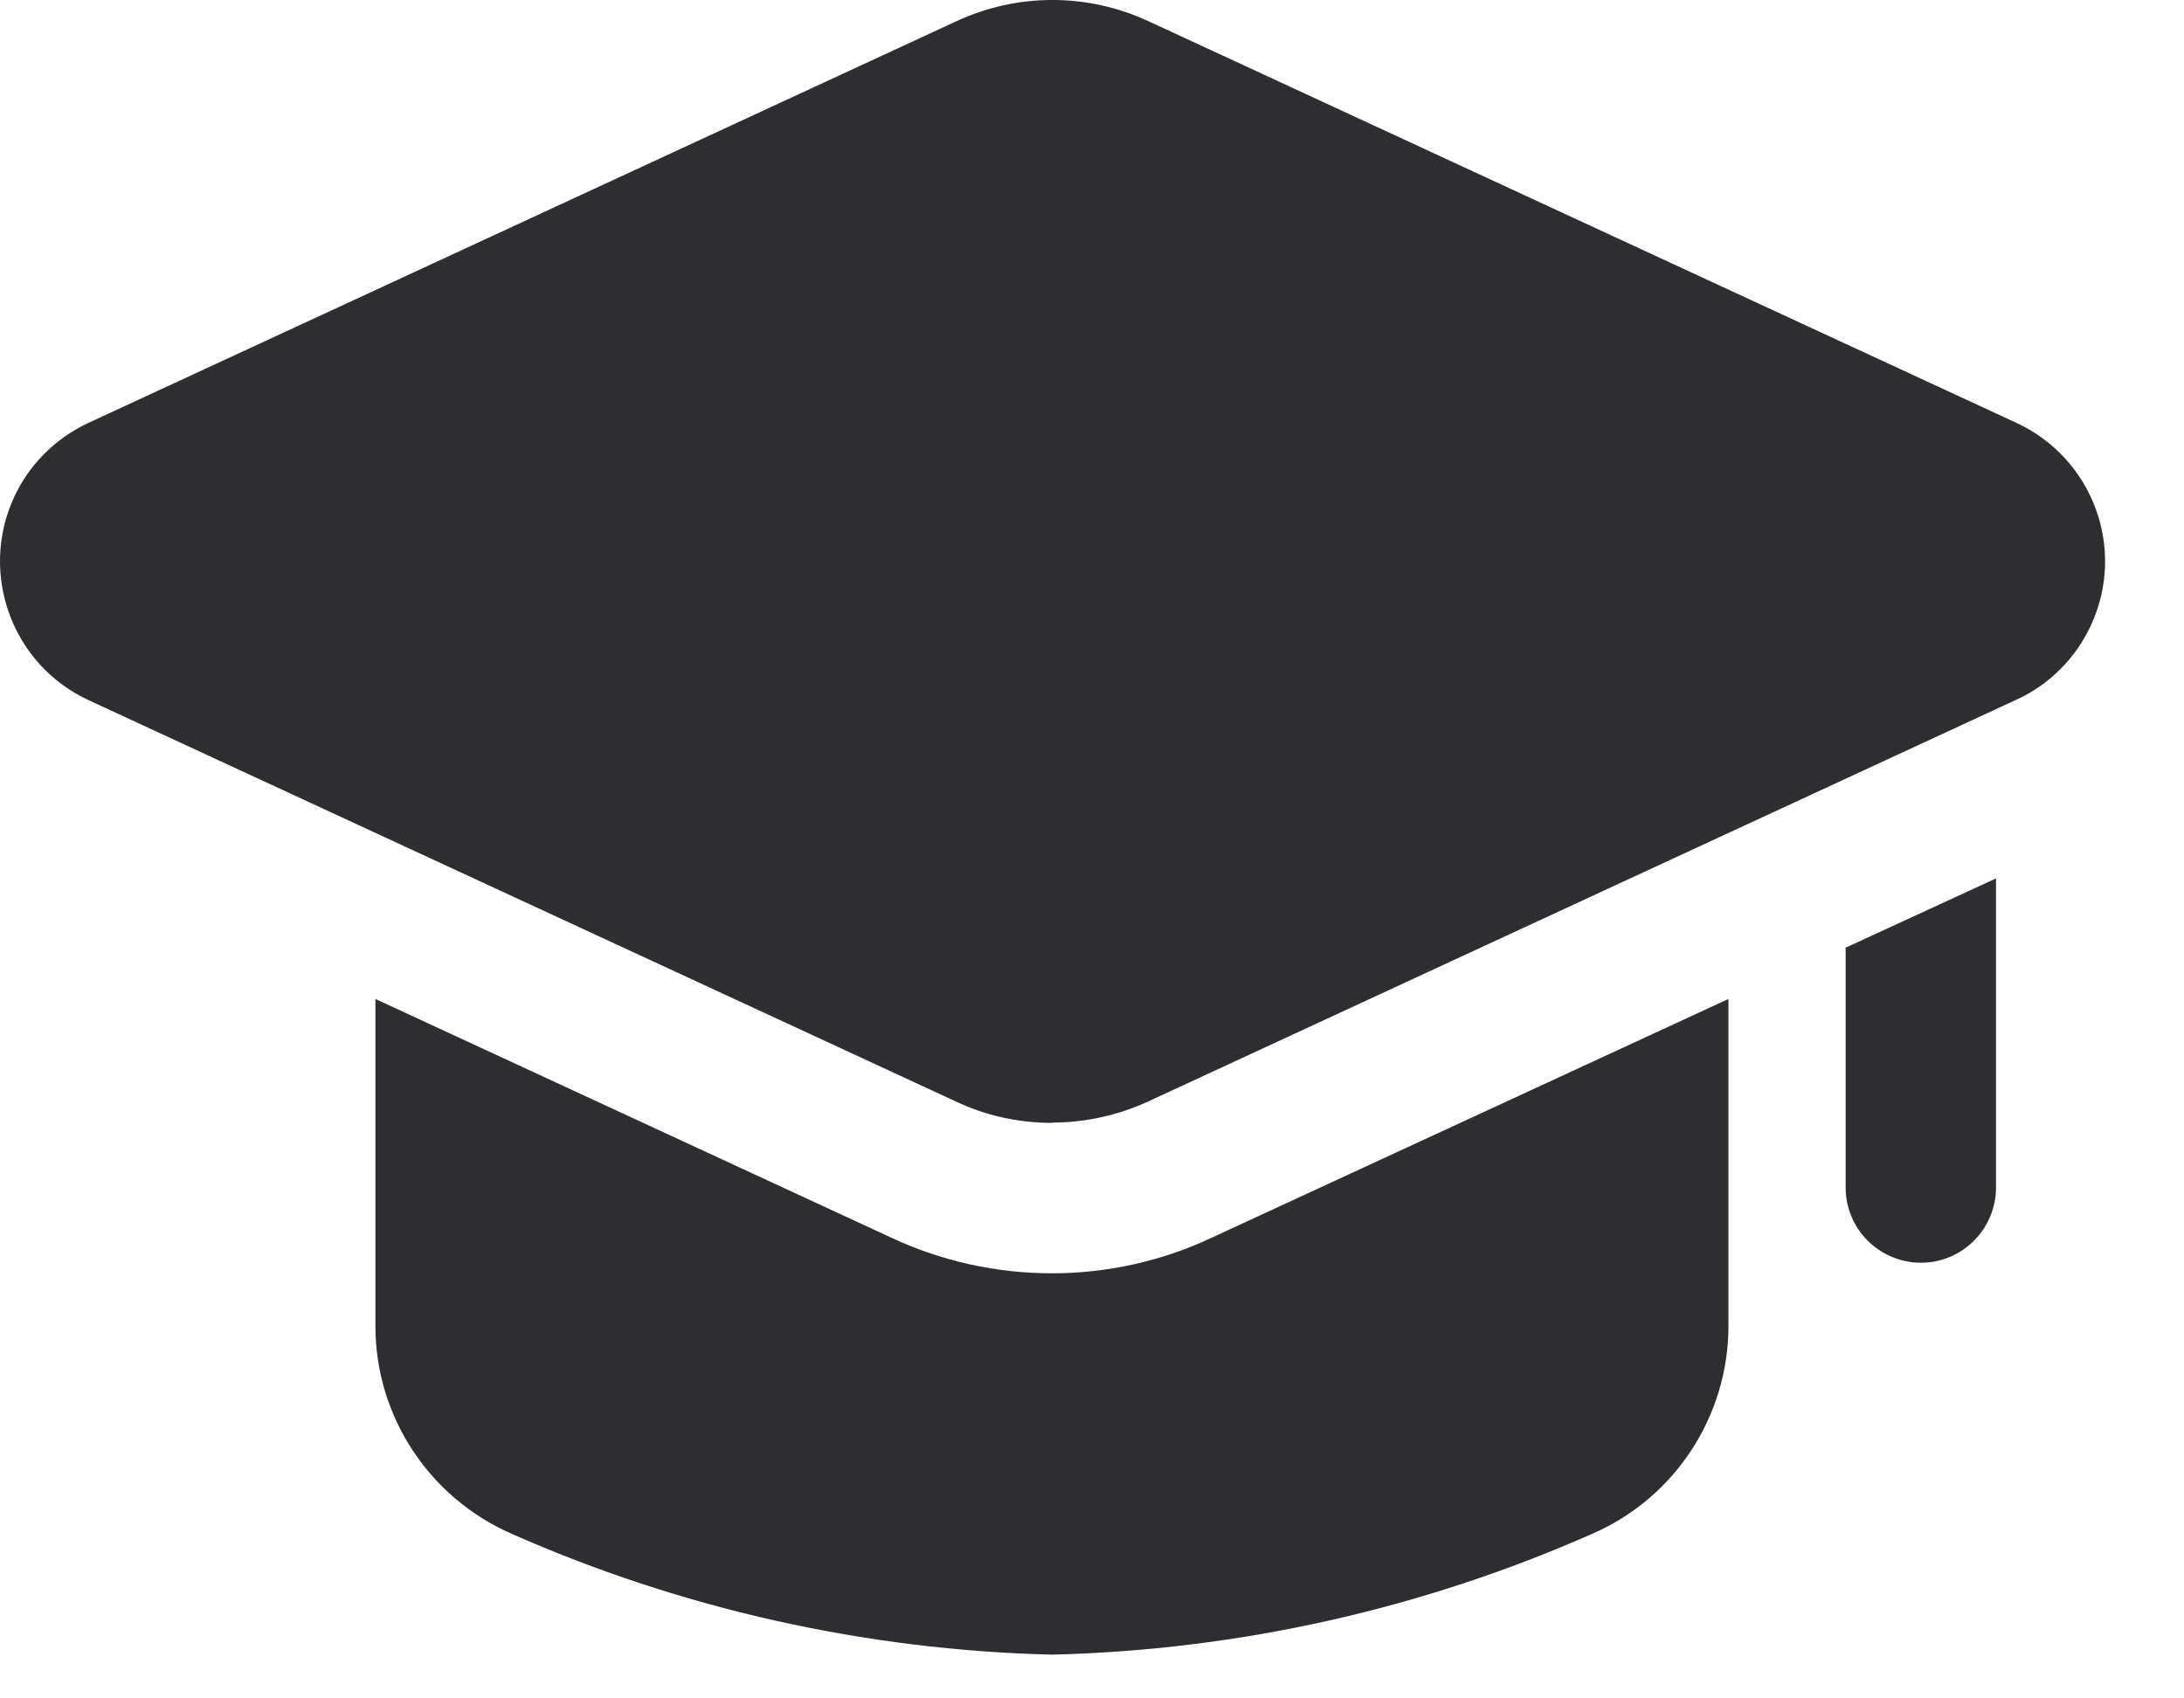 <svg width="27" height="21" viewBox="0 0 27 21" fill="none" xmlns="http://www.w3.org/2000/svg">
<path d="M14.975 15.306C14.36 15.595 13.685 15.744 13.005 15.744C12.32 15.744 11.644 15.595 11.024 15.306L4.641 12.352V16.396C4.641 17.51 5.303 18.516 6.323 18.964C8.429 19.895 10.703 20.403 13.005 20.459C15.311 20.403 17.58 19.895 19.686 18.964C20.706 18.521 21.368 17.51 21.368 16.396V12.352L14.975 15.306Z" fill="#2E2D32"/>
<path d="M24.676 10.861V14.682C24.676 15.194 24.261 15.613 23.749 15.613C23.236 15.613 22.817 15.199 22.817 14.682V11.718L24.676 10.861Z" fill="#2E2D32"/>
<path d="M13.009 13.884C12.594 13.884 12.189 13.796 11.816 13.619L1.095 8.657C0.149 8.219 -0.261 7.096 0.173 6.15C0.359 5.745 0.685 5.419 1.095 5.228L11.816 0.266C12.575 -0.089 13.447 -0.089 14.206 0.266L24.927 5.228C25.873 5.666 26.288 6.784 25.85 7.73C25.663 8.135 25.337 8.466 24.927 8.652L14.206 13.614C13.834 13.787 13.424 13.88 13.014 13.88" fill="#2E2D32"/>
</svg>
